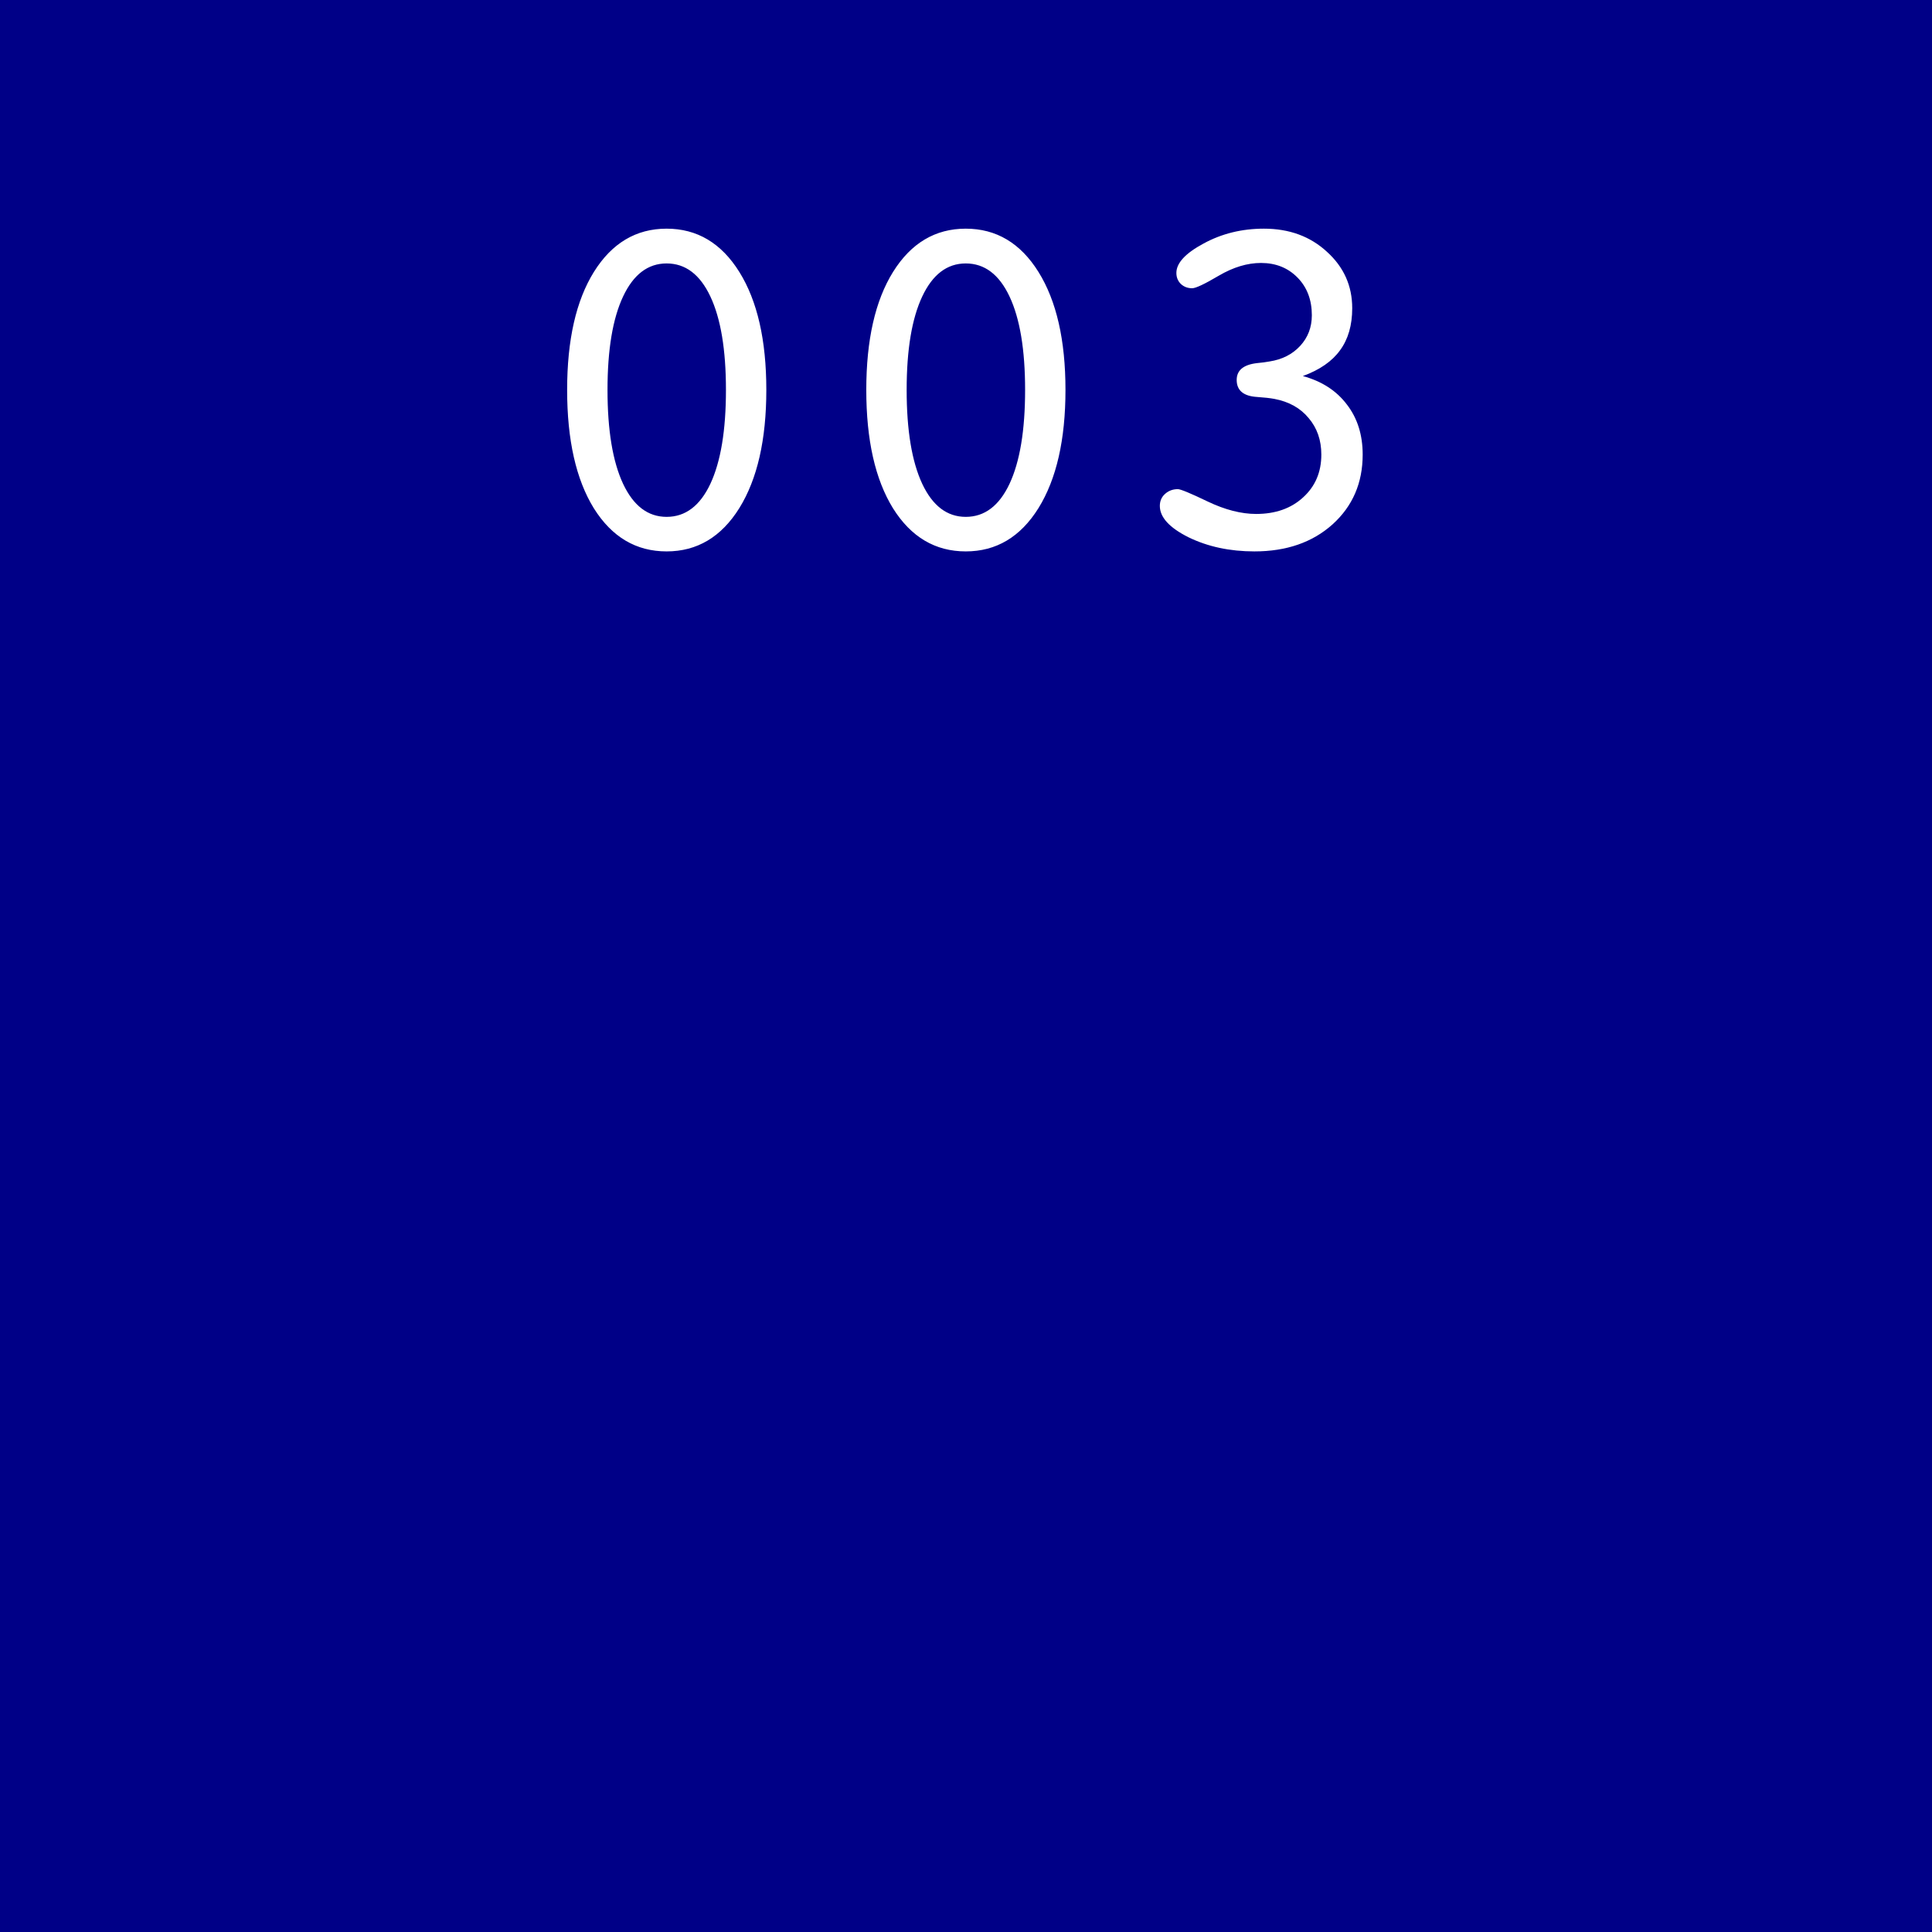 <svg width="256" height="256" viewBox="0 0 256 256" fill="none" xmlns="http://www.w3.org/2000/svg">
<rect width="256" height="256" fill="#000087"/>
<path d="M88.329 34.907C85.858 34.907 83.936 36.368 82.561 39.29C81.186 42.212 80.498 46.337 80.498 51.665C80.498 57.015 81.186 61.161 82.561 64.105C83.936 67.026 85.858 68.487 88.329 68.487C90.821 68.487 92.755 67.026 94.13 64.105C95.505 61.161 96.192 57.015 96.192 51.665C96.192 46.337 95.505 42.212 94.13 39.29C92.755 36.368 90.821 34.907 88.329 34.907ZM88.329 73.064C84.29 73.064 81.078 71.162 78.693 67.359C76.33 63.535 75.148 58.304 75.148 51.665C75.148 45.048 76.33 39.838 78.693 36.035C81.078 32.211 84.29 30.299 88.329 30.299C92.368 30.299 95.58 32.211 97.965 36.035C100.35 39.859 101.542 45.069 101.542 51.665C101.542 58.261 100.35 63.481 97.965 67.327C95.58 71.151 92.368 73.064 88.329 73.064ZM127.968 34.907C125.497 34.907 123.574 36.368 122.199 39.29C120.824 42.212 120.137 46.337 120.137 51.665C120.137 57.015 120.824 61.161 122.199 64.105C123.574 67.026 125.497 68.487 127.968 68.487C130.46 68.487 132.394 67.026 133.769 64.105C135.144 61.161 135.831 57.015 135.831 51.665C135.831 46.337 135.144 42.212 133.769 39.29C132.394 36.368 130.46 34.907 127.968 34.907ZM127.968 73.064C123.929 73.064 120.717 71.162 118.332 67.359C115.969 63.535 114.787 58.304 114.787 51.665C114.787 45.048 115.969 39.838 118.332 36.035C120.717 32.211 123.929 30.299 127.968 30.299C132.007 30.299 135.219 32.211 137.604 36.035C139.988 39.859 141.181 45.069 141.181 51.665C141.181 58.261 139.988 63.481 137.604 67.327C135.219 71.151 132.007 73.064 127.968 73.064ZM172.634 49.828C175.147 50.516 177.092 51.773 178.467 53.599C179.863 55.403 180.562 57.616 180.562 60.237C180.562 63.997 179.229 67.08 176.565 69.486C173.901 71.871 170.453 73.064 166.221 73.064C162.955 73.064 160.044 72.44 157.487 71.194C154.952 69.927 153.685 68.541 153.685 67.037C153.685 66.393 153.91 65.866 154.361 65.458C154.834 65.028 155.403 64.814 156.069 64.814C156.435 64.814 157.756 65.361 160.033 66.457C162.332 67.553 164.47 68.101 166.446 68.101C169.003 68.101 171.076 67.37 172.666 65.909C174.277 64.448 175.083 62.558 175.083 60.237C175.083 58.325 174.524 56.714 173.407 55.403C172.312 54.071 170.797 53.223 168.863 52.857C168.283 52.75 167.521 52.664 166.575 52.6C164.771 52.492 163.868 51.74 163.868 50.344C163.868 49.076 164.749 48.335 166.511 48.12C167.198 48.056 167.768 47.98 168.219 47.895C169.895 47.637 171.248 46.949 172.279 45.832C173.311 44.715 173.826 43.361 173.826 41.772C173.826 39.73 173.192 38.065 171.925 36.776C170.657 35.487 169.046 34.843 167.091 34.843C165.286 34.843 163.428 35.401 161.516 36.519C159.625 37.636 158.443 38.194 157.971 38.194C157.369 38.194 156.864 38.001 156.456 37.614C156.069 37.227 155.876 36.744 155.876 36.164C155.876 34.853 157.079 33.554 159.485 32.265C161.892 30.954 164.556 30.299 167.478 30.299C170.829 30.299 173.611 31.319 175.824 33.36C178.059 35.38 179.176 37.872 179.176 40.837C179.176 43.093 178.639 44.951 177.564 46.412C176.512 47.873 174.868 49.012 172.634 49.828Z" fill="white"/>
</svg>
